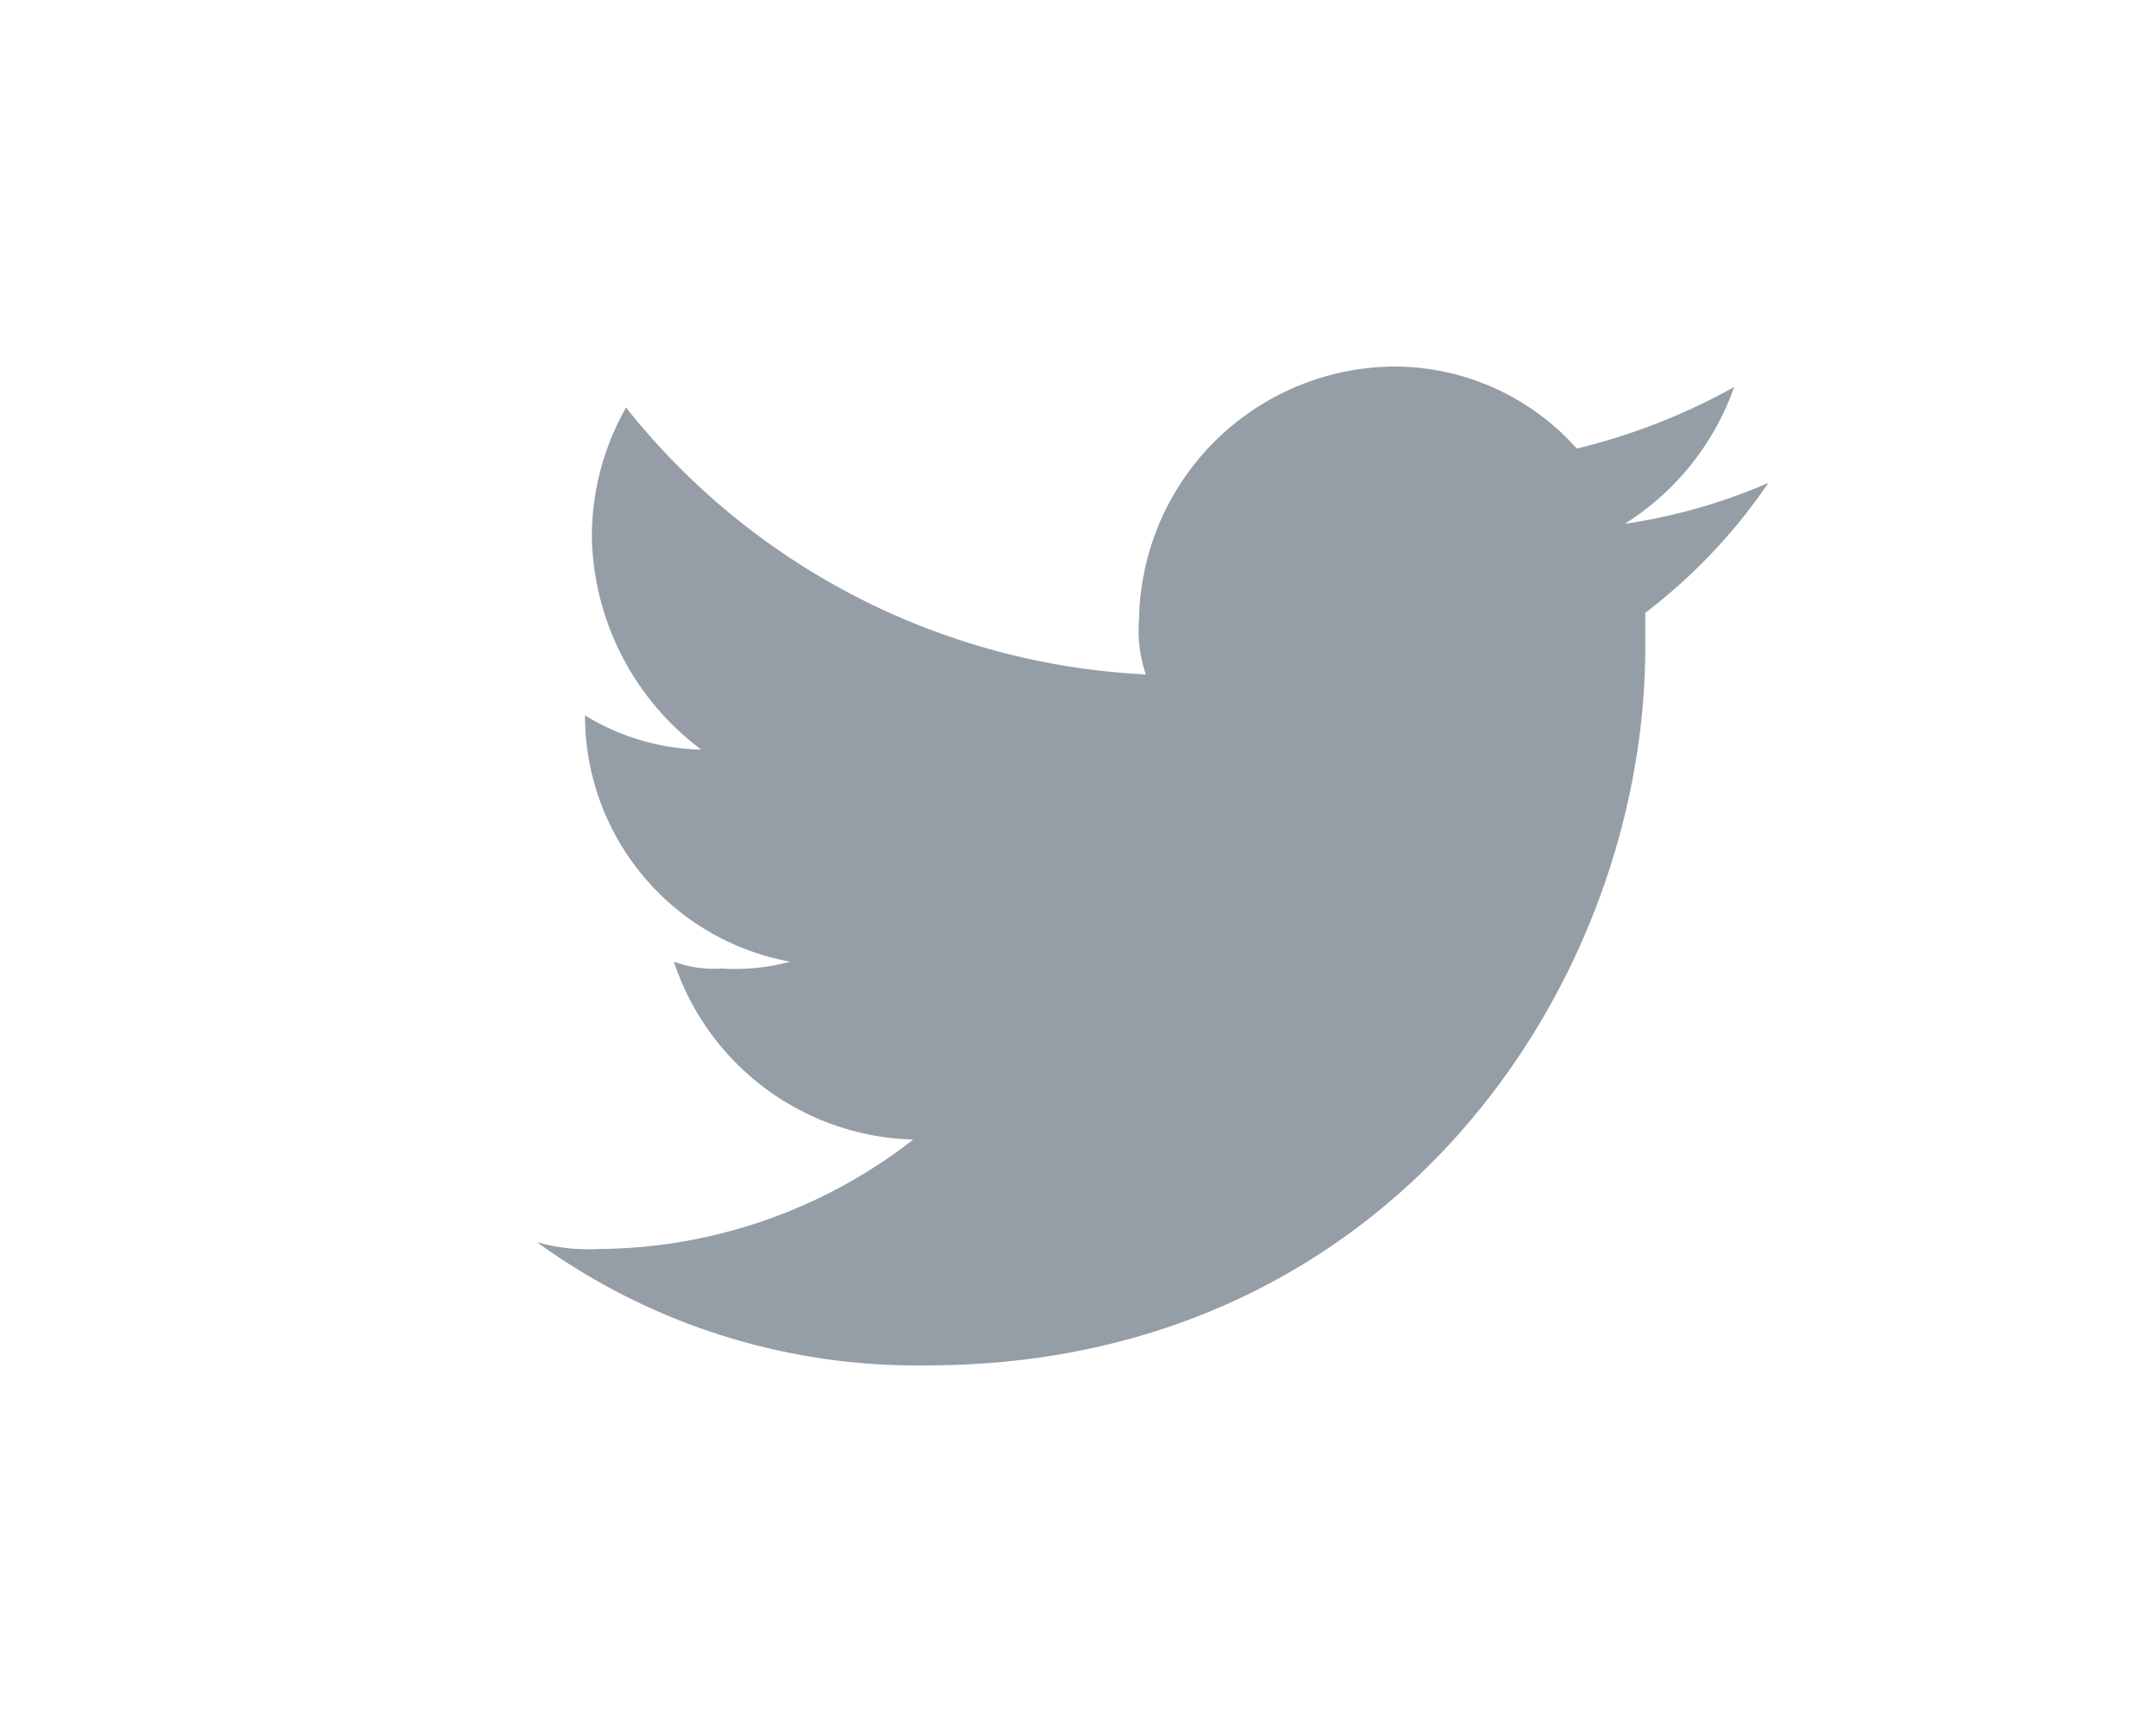 <svg xmlns="http://www.w3.org/2000/svg" width="100" height="80" viewBox="0 0 100 80">
  <g id="グループ_1305" data-name="グループ 1305" transform="translate(-190 -3620)">
    <rect id="長方形_100" data-name="長方形 100" width="100" height="80" transform="translate(190 3620)" fill="rgba(230,69,69,0)"/>
    <g id="グループ_1294" data-name="グループ 1294" transform="translate(214.912 3637)">
      <path id="パス_2" data-name="パス 2" d="M56.085,48.322c21.575,0,33.314-17.767,33.314-33.314V13.422a25.789,25.789,0,0,0,5.711-6.028,26.338,26.338,0,0,1-6.663,1.9,12.344,12.344,0,0,0,5.076-6.345,29.1,29.1,0,0,1-7.3,2.855A11.331,11.331,0,0,0,77.659,2,11.92,11.92,0,0,0,65.92,13.739a6.185,6.185,0,0,0,.317,2.538A32.8,32.8,0,0,1,42.125,3.9a12.15,12.15,0,0,0-1.586,6.028,12.606,12.606,0,0,0,5.076,9.835,10.7,10.7,0,0,1-5.394-1.586h0A11.6,11.6,0,0,0,49.739,29.6a9.781,9.781,0,0,1-3.173.317,5.4,5.4,0,0,1-2.221-.317,12.02,12.02,0,0,0,11.1,8.249,23.955,23.955,0,0,1-14.595,5.076A8.784,8.784,0,0,1,38,42.611a29.947,29.947,0,0,0,18.085,5.711" transform="translate(-38 -2)" fill="#959ea7" fill-rule="evenodd"/>
    </g>
  </g>
</svg>
